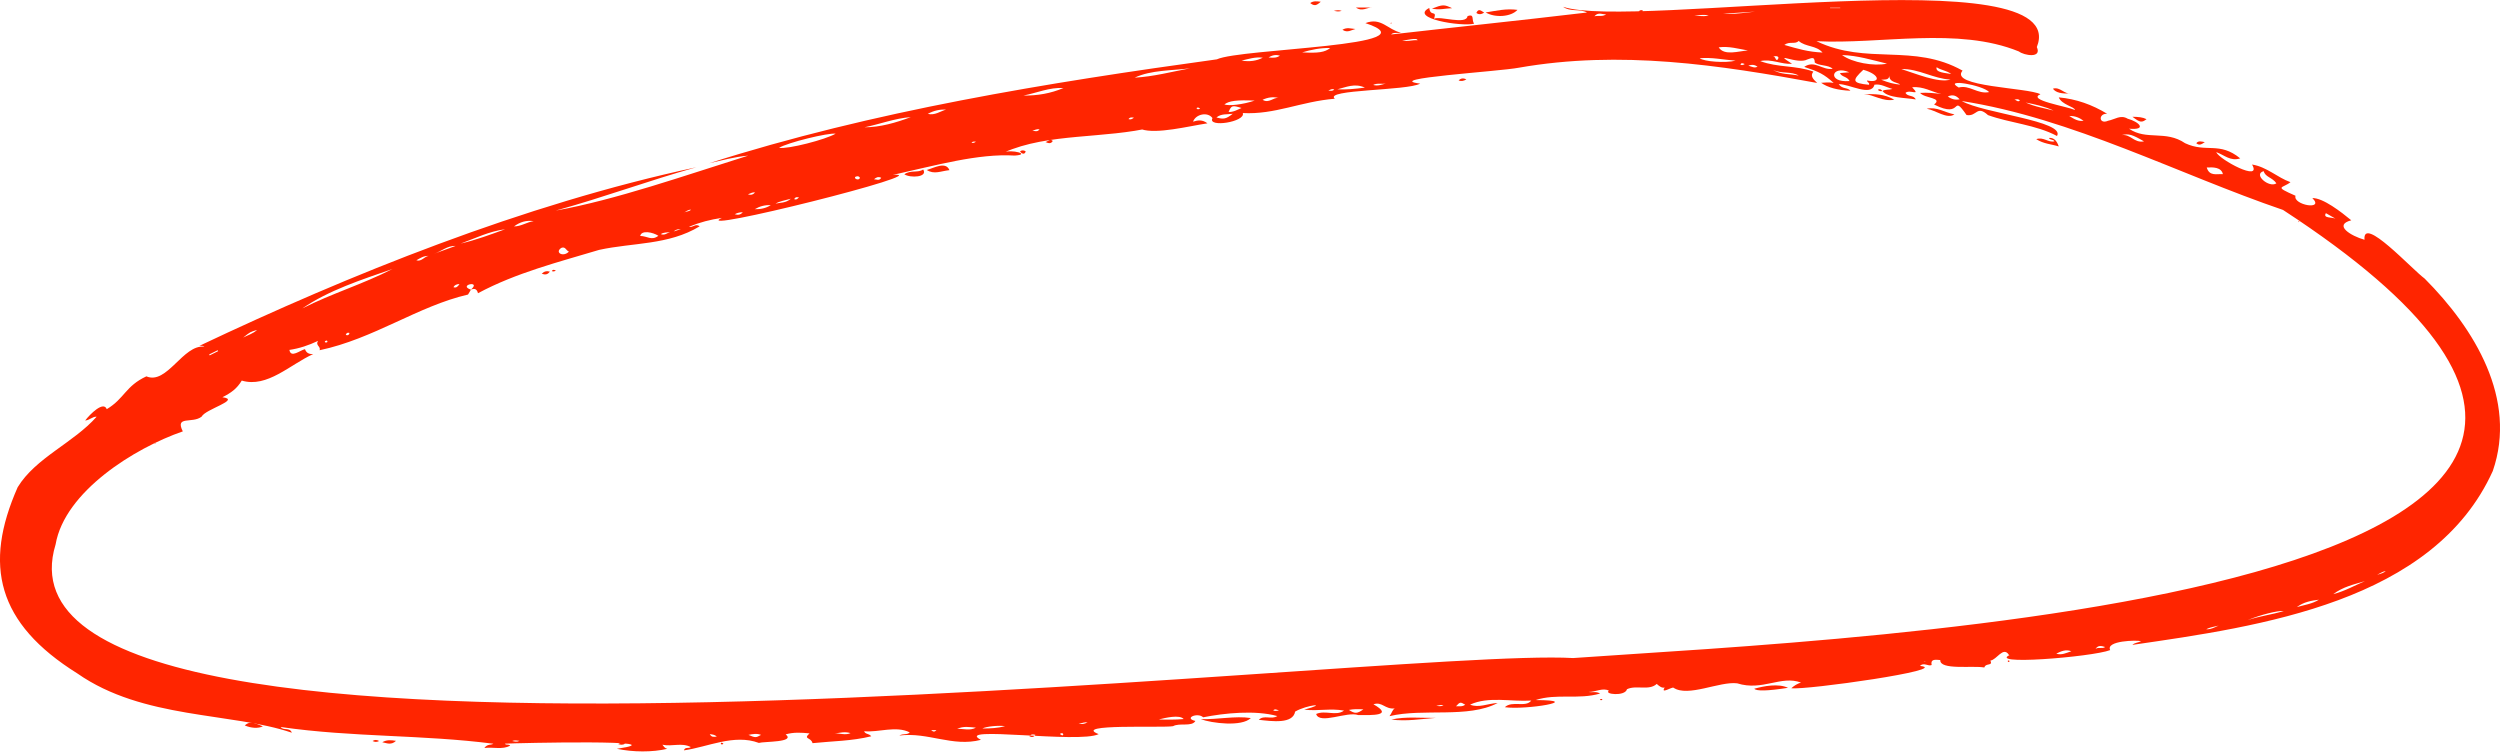 <?xml version="1.0" encoding="UTF-8"?>
<svg xmlns="http://www.w3.org/2000/svg" width="163" height="49" viewBox="0 0 163 49" fill="none">
  <g clip-path="url(#clip0_215_5729)">
    <path d="M130.978 42.694C130.606 42.116 130.186 43.029 129.776 43.067C129.946 43.456 129.476 43.197 129.378 43.521C128.641 43.38 126.462 43.71 126.506 43.035C126.162 43.002 125.856 42.97 125.944 43.359C125.725 43.467 125.425 43.159 125.185 43.418C127.319 43.645 117.737 45.007 116.793 44.872C116.989 44.699 117.186 44.575 117.426 44.504C116.121 44.013 114.915 45.077 113.266 44.553C112.125 44.407 110.055 45.477 109.111 44.839C109.023 44.769 108.237 45.288 108.537 44.828C108.346 44.872 108.188 44.742 108.019 44.591C107.522 45.056 106.676 44.645 106.08 44.937C105.955 45.423 104.546 45.266 104.901 45.034C104.524 44.818 104.017 45.12 103.585 45.115C103.809 45.169 104.044 45.056 104.328 45.218C102.919 45.634 101.489 45.196 100.118 45.645C103.367 45.65 99.468 46.309 98.114 46.109C98.606 45.655 99.468 46.158 99.84 45.677C98.513 45.763 97.05 45.385 95.849 45.942C96.4 46.179 97.006 45.866 97.65 45.834C95.723 46.855 92.791 46.163 90.596 46.693C90.76 46.482 90.771 46.288 90.94 46.19C90.296 46.261 90.121 45.725 89.548 45.92C90.891 46.682 89.466 46.628 88.554 46.623C87.828 46.363 86.032 47.266 85.813 46.552C86.414 46.282 87.102 46.714 87.631 46.331C86.731 46.169 85.993 46.374 85.032 46.271C86.714 45.817 85.213 45.942 84.443 46.396C84.301 47.212 82.952 47.033 82.073 46.931C82.417 46.59 82.898 46.941 83.28 46.687C81.849 46.288 79.824 46.493 78.448 46.768C78.082 46.428 77.154 46.828 77.94 47.006C77.711 47.406 76.914 47.109 76.482 47.347C75.843 47.471 69.838 47.174 71.634 47.865C70.367 48.498 62.106 47.282 63.957 48.238C62.09 48.719 60.528 47.719 58.634 47.957C58.896 47.811 59.147 47.93 59.316 47.752C58.421 47.298 57.285 47.768 56.341 47.676C56.417 47.887 56.668 47.817 56.805 48.006C55.533 48.319 54.271 48.319 52.977 48.454C52.874 48.049 52.344 48.217 52.781 47.817C52.257 47.763 51.749 47.73 51.225 47.882C51.891 48.411 49.816 48.336 49.478 48.438C47.861 47.833 46.125 48.714 44.591 48.924C44.667 48.676 44.902 48.827 45.039 48.708C44.444 48.4 43.827 48.692 43.188 48.557C43.352 48.768 43.362 48.779 43.51 48.822C42.533 49.054 41.271 49.043 40.218 48.822C44.411 48.2 33.72 48.444 32.918 48.487C32.989 48.611 33.174 48.487 33.262 48.622C32.737 48.892 32.197 48.697 31.58 48.768C31.782 48.492 32.017 48.589 32.17 48.492C27.545 47.892 23.019 48.081 18.302 47.401C18.476 47.655 18.897 47.401 19.028 47.773C15.069 46.433 9.336 46.909 5.045 43.91C-0.197 40.635 -1.092 36.842 1.152 31.768C2.326 29.839 4.794 28.877 6.301 27.169C6.028 27.153 5.853 27.396 5.553 27.418C5.864 27.007 6.748 26.121 6.961 26.678C8.119 25.986 8.179 25.17 9.544 24.538C10.887 25.116 11.941 22.436 13.328 22.603C13.229 22.528 13.115 22.544 13 22.549C22.735 17.935 34.108 13.325 45.399 10.905C42.292 11.775 39.306 12.888 36.232 13.731C40.097 13.044 44.766 11.407 48.779 10.148C47.856 10.229 47.053 10.461 46.234 10.645C56.925 7.23 68.287 5.393 79.338 3.869C80.899 3.145 93.681 3.026 89.024 1.508C90.05 1.102 90.481 1.94 91.339 2.129C91.137 2.183 90.842 2.08 90.7 2.248C94.964 1.762 98.912 1.356 103.476 0.816C102.985 0.557 102.373 0.789 101.914 0.443C106.424 1.972 135.193 -2.902 132.801 3.069C133.151 3.831 131.955 3.61 131.633 3.356C127.647 1.729 122.602 2.902 118.436 2.686C121.728 4.269 124.737 2.799 127.958 4.604C127.057 5.663 132.222 5.706 133.036 6.144C132.146 6.522 134.701 6.922 135.291 7.171C135.253 6.955 134.423 6.83 134.232 6.349C135.367 6.452 136.41 6.825 137.387 7.419C136.798 7.387 136.836 8.138 137.448 7.873C137.895 7.787 138.261 7.462 138.72 7.738C139.479 7.943 140.014 8.495 138.813 8.392C139.948 9.175 141.199 8.468 142.471 9.338C143.852 9.986 144.693 9.208 146.063 10.326C145.43 10.532 145.042 10.116 144.496 9.916C144.693 10.408 147.521 11.915 146.833 10.726C147.805 10.883 148.482 11.575 149.339 11.877C148.815 12.299 148.209 12.12 149.667 12.763C149.481 13.369 151.594 13.736 150.764 12.915C151.458 12.893 152.664 13.833 153.303 14.363C152.118 14.671 153.276 15.384 154.166 15.633C154.018 14.001 157.278 17.578 158.086 18.162C161.346 21.431 164.146 26.029 162.53 30.709C158.665 39.257 147.379 40.835 139.031 42.046C139.184 41.9 139.413 41.9 139.604 41.808C139.342 41.721 137.273 41.77 137.584 42.386C136.421 42.84 129.176 43.424 131.185 42.64C131.136 42.71 131.054 42.71 130.978 42.705V42.694ZM143.89 10.921H143.879C144.054 11.504 144.513 11.332 144.933 11.353C144.829 10.894 144.283 10.899 143.896 10.921H143.89ZM30.695 18.891C31.433 18.248 29.816 18.588 30.706 18.886C30.646 18.983 30.586 19.08 30.515 19.205C27.256 19.956 24.373 22.09 20.835 22.836C20.939 22.587 20.54 22.522 20.737 22.225C20.12 22.517 19.508 22.722 18.869 22.814C18.962 23.371 19.563 22.836 19.885 22.765C19.961 22.987 20.125 23.106 20.425 23.084C18.919 23.76 17.422 25.311 15.763 24.814C15.446 25.343 15.069 25.613 14.501 25.9C15.741 26.062 13.393 26.667 13.147 27.164C12.547 27.64 11.389 27.072 11.919 28.126C8.785 29.207 4.22 32.044 3.625 35.496C-1.988 53.782 89.832 42.175 102.57 42.905C120.549 41.619 187.657 38.993 148.853 13.688C142.017 11.353 135.116 7.716 127.909 6.587C129.263 7.381 134.696 7.895 134.117 8.867C132.747 8.133 131.027 8.019 129.618 7.506C128.865 6.825 128.908 7.619 128.22 7.5C127.188 6.02 128.046 7.798 126.102 6.814C126.697 6.355 125.49 6.425 125.19 6.058C125.66 6.025 126.118 6.068 126.582 6.133C125.944 5.993 125.403 5.614 124.671 5.69C125.272 6.322 124.518 5.793 124.235 6.058C124.387 6.322 124.775 6.182 124.906 6.484C124.3 6.371 123.072 6.398 122.739 5.933H122.733C122.919 5.814 123.148 5.874 123.383 5.798C122.979 5.69 122.635 5.452 122.214 5.523C122.012 6.322 120.576 5.474 119.883 5.485C120.118 5.831 120.467 5.685 120.647 5.917C119.823 5.885 119.168 5.706 118.736 5.398C119.004 5.377 119.261 5.355 119.555 5.404C118.917 4.836 118.611 4.68 117.634 4.361C118.321 3.891 118.807 4.599 119.49 4.485C119.211 4.215 118.594 4.307 118.322 4.074C118.322 3.615 118.038 3.831 117.846 3.874C117.186 4.242 115.493 3.285 116.842 4.161C116.143 4.21 115.51 3.82 114.767 3.983C115.919 4.42 117.077 4.247 118.234 4.669C118.016 4.934 118.19 5.144 118.48 5.409C112.103 4.237 105.644 3.253 99.026 4.415C97.754 4.663 90.039 5.123 92.594 5.452C91.764 5.922 86.288 5.825 87.031 6.436C84.787 6.625 83.127 7.484 81.03 7.371C81.238 7.943 78.699 8.349 79.054 7.7C78.743 7.268 77.956 7.441 77.787 7.933C78.104 7.83 78.399 7.792 78.726 8.041C77.476 8.23 75.418 8.759 74.424 8.43C74.762 8.451 74.932 8.208 75.194 8.289C72.043 9.062 68.341 8.657 65.459 9.943C65.459 9.943 65.47 9.943 65.437 9.937C65.945 9.716 67.26 10.072 66.158 10.143C63.777 9.997 61.009 10.786 58.219 11.402C61.353 11.169 44.798 15.314 47.064 14.206C46.3 14.32 45.65 14.487 44.919 14.784C45.186 14.86 45.35 14.541 45.617 14.757C43.586 15.989 41.271 15.811 39.066 16.292C36.456 17.076 33.649 17.783 31.165 19.118C31.083 18.794 30.898 18.805 30.69 18.886L30.695 18.891ZM25.585 17.54C23.581 18.232 21.414 18.934 19.716 20.107C21.627 19.134 23.674 18.524 25.585 17.54ZM50.793 9.64C51.372 9.737 53.835 9.1 54.484 8.716C54.004 8.646 51.328 9.3 50.793 9.64ZM77.602 4.453C76.422 4.609 75.052 4.555 73.982 5.063C75.194 4.998 76.389 4.68 77.602 4.453ZM121.488 4.55C120.746 5.247 120.735 5.42 121.86 5.528C121.914 5.371 121.723 5.377 121.734 5.247C122.635 5.436 122.597 4.863 121.488 4.55ZM123.962 4.501C124.852 4.777 126.391 5.436 127.172 5.188C126.053 5.134 125.114 4.474 123.962 4.501ZM123.033 4.15C122.012 3.902 121.112 3.621 120.101 3.588C120.762 4.08 122.165 4.334 123.033 4.15ZM32.934 14.947C31.88 15.082 30.979 15.541 30.035 15.881C31.023 15.654 32 15.287 32.934 14.947ZM117.273 2.669C117.049 2.913 116.678 2.669 116.34 2.929C117.219 3.183 117.879 3.383 118.829 3.426C118.42 2.95 117.737 3.075 117.273 2.669ZM66.725 6.23C67.632 6.241 68.505 6.095 69.335 5.739C68.423 5.685 67.594 6.063 66.725 6.23ZM56.362 8.3C57.394 8.3 58.426 7.997 59.387 7.635C58.323 7.716 57.356 8.1 56.362 8.3ZM129.694 6.004C129.269 5.539 126.642 5.096 127.707 5.706C128.422 5.517 128.936 6.16 129.694 6.004ZM115.395 0.708C114.658 0.74 113.375 0.816 112.337 0.908C113.369 0.967 114.636 0.659 115.395 0.708ZM146.549 40.43C147.341 40.165 148.122 40.079 148.908 39.836C148.504 39.803 147.412 40.073 146.549 40.43ZM120.593 5.285C120.429 4.971 120.085 5.036 119.965 4.766C120.156 4.75 120.336 4.734 120.571 4.712C119.419 4.21 119.086 5.409 120.598 5.285H120.593ZM154.193 37.89C153.456 38.112 152.773 38.252 152.129 38.739C152.915 38.533 153.532 38.166 154.193 37.89ZM113.964 3.291C113.342 3.183 112.736 2.999 112.059 3.086C112.419 3.664 113.38 3.323 113.964 3.291ZM110.82 3.799C111.104 4.015 112.49 4.123 113.162 3.956C112.327 3.891 111.589 3.723 110.82 3.799ZM132.075 6.684C132.67 6.965 133.282 7.046 133.893 7.209C133.314 6.938 132.692 6.809 132.075 6.684ZM75.549 46.909C75.958 46.925 76.657 46.931 77.176 46.882C76.919 46.574 75.963 46.806 75.549 46.909ZM81.806 6.56C80.643 6.506 80.124 6.576 79.829 6.809C80.129 6.922 81.025 6.819 81.806 6.56ZM84.901 3.415C85.95 3.475 86.381 3.41 86.731 3.129C86.092 3.118 85.496 3.237 84.901 3.415ZM148.422 11.953C148.149 11.558 147.701 11.558 147.592 11.159C146.871 11.358 147.947 12.277 148.422 11.953ZM122.668 5.204C123.11 5.382 123.481 5.479 123.869 5.517C123.869 5.393 123.132 5.398 123.192 4.923C123.154 5.236 122.913 5.171 122.662 5.198L122.668 5.204ZM149.754 39.582C150.273 39.436 150.781 39.365 151.19 39.101C150.699 39.16 150.202 39.247 149.754 39.582ZM34.796 14.417C34.315 14.347 33.895 14.476 33.513 14.763C33.971 14.763 34.354 14.482 34.796 14.417ZM80.948 3.95C81.484 4.037 81.926 3.972 82.335 3.761C81.828 3.696 81.391 3.853 80.948 3.95ZM28.288 16.551C28.763 16.378 29.232 16.206 29.707 16.033C29.161 16.011 28.768 16.395 28.288 16.551ZM61.691 7.144C61.282 7.127 60.894 7.203 60.49 7.425C60.965 7.538 61.304 7.252 61.691 7.144ZM65.53 47.347C65.137 47.282 64.296 47.363 64.045 47.498C64.558 47.498 65.049 47.476 65.53 47.347ZM42.926 15.373C42.576 15.146 41.823 14.979 41.741 15.384C42.21 15.39 42.483 15.714 42.926 15.373ZM117.279 4.928C116.776 4.631 116.17 4.826 115.602 4.561C116.154 4.88 116.673 4.804 117.279 4.928ZM88.991 5.712C88.319 5.404 87.762 5.69 87.189 5.825C87.773 5.852 88.352 5.798 88.991 5.712ZM139.79 9.219C139.025 8.77 138.796 8.7 138.327 8.808C138.938 8.732 139.124 9.338 139.79 9.219ZM63.63 47.444C63.22 47.406 62.805 47.325 62.412 47.525C62.816 47.503 63.231 47.66 63.63 47.444ZM27.146 16.973C27.496 17.076 27.66 16.719 27.949 16.686C27.638 16.67 27.392 16.827 27.146 16.973ZM49.21 13.639C49.581 13.65 49.942 13.579 50.258 13.374C49.882 13.358 49.538 13.444 49.21 13.639ZM37.094 16.405C36.898 16.33 36.871 16.054 36.598 16.162C36.145 16.459 36.718 16.794 37.094 16.405ZM152.337 14.293C152.107 14.163 151.878 14.033 151.649 13.898C151.419 14.271 152.118 14.125 152.337 14.293ZM16.762 21.512C16.325 21.636 16.32 21.636 15.855 22.009C16.194 21.836 16.494 21.755 16.762 21.512ZM80.948 7.041C80.337 6.852 80.293 6.868 80.102 7.3C80.424 7.317 80.675 7.154 80.948 7.041ZM79.311 7.657C79.785 7.792 79.938 7.76 80.375 7.419C79.998 7.473 79.633 7.398 79.311 7.657ZM92.425 2.626C92.387 2.416 91.688 2.659 91.421 2.626C91.764 2.74 92.098 2.588 92.425 2.626ZM111.409 1.011C110.994 0.903 110.585 1.059 110.175 1.011C110.585 0.994 111 1.113 111.409 1.011ZM135.051 42.462C134.69 42.321 134.379 42.462 134.068 42.618C134.423 42.737 134.729 42.564 135.051 42.462ZM83.367 6.387C83.012 6.301 82.679 6.339 82.319 6.506C82.739 6.765 83.018 6.333 83.367 6.387ZM127.767 6.474C127.565 6.247 127.336 6.133 126.997 6.29C127.248 6.474 127.494 6.533 127.767 6.474ZM48.8 47.914C49.254 48.108 49.281 48.108 49.62 47.914C49.341 47.806 49.068 47.86 48.8 47.914ZM127.221 4.826C126.894 4.582 126.533 4.577 126.271 4.382C126.151 4.744 126.894 4.755 127.221 4.826ZM144.873 40.722C144.545 40.851 144.191 40.846 143.841 41.03C144.251 41.051 144.524 40.797 144.873 40.722ZM135.848 7.873C135.597 7.695 135.335 7.554 134.914 7.56C135.253 7.776 135.509 7.927 135.848 7.873ZM49.232 12.542C48.915 12.515 48.73 12.796 48.544 12.65C48.708 12.58 48.964 12.866 49.232 12.542ZM50.564 13.277C50.881 13.201 51.225 13.25 51.563 12.958C51.154 13.071 50.832 13.115 50.564 13.277ZM104.721 0.93C104.492 0.962 104.219 0.751 103.956 1.059C104.262 1.005 104.502 1.102 104.721 0.93ZM137.256 42.186C137.027 42.111 136.798 42.046 136.629 42.31C136.825 42.17 137.06 42.327 137.256 42.186ZM88.893 46.25C88.532 46.228 88.248 46.228 87.948 46.288C88.347 46.541 88.472 46.541 88.893 46.25ZM95.532 45.947C95.215 45.758 95.188 45.763 94.931 46.05C95.133 46.028 95.319 46.104 95.532 45.947ZM83.449 3.626C83.22 3.566 83.001 3.566 82.712 3.745C83.045 3.783 83.258 3.772 83.449 3.626ZM67.304 8.532C67.446 8.516 67.632 8.64 67.779 8.43C67.599 8.397 67.463 8.478 67.304 8.532ZM70.018 47.212C70.225 47.125 70.547 47.32 70.908 47.093C70.52 47.076 70.252 47.298 70.018 47.212ZM13.639 23.111C13.639 23.111 13.661 23.155 13.671 23.171C13.857 23.079 14.043 22.987 14.223 22.895C14.212 22.874 14.201 22.857 14.19 22.836C14.005 22.928 13.819 23.02 13.633 23.111H13.639ZM90.356 5.442C90.083 5.501 89.788 5.398 89.531 5.539C89.821 5.625 90.088 5.523 90.356 5.442ZM55.456 47.8C55.085 47.682 54.752 47.779 54.413 47.828C54.746 47.784 55.09 47.963 55.456 47.8ZM46.278 47.865C46.393 48.081 46.546 48.049 46.737 48.022C46.589 47.892 46.447 47.892 46.278 47.865ZM154.99 37.474C155.258 37.404 155.416 37.35 155.553 37.236C155.372 37.247 155.241 37.355 154.99 37.474ZM45.055 13.671C44.864 13.666 44.755 13.774 44.558 13.882C44.744 13.758 44.908 13.823 45.055 13.671ZM43.685 15.125C43.493 15.174 43.281 15.13 43.084 15.265C43.341 15.363 43.499 15.195 43.685 15.125ZM29.958 18.518C29.758 18.526 29.627 18.594 29.565 18.724C29.74 18.788 29.844 18.697 29.958 18.518ZM56.068 11.591C55.98 11.45 55.86 11.488 55.756 11.537C55.675 11.677 56.024 11.791 56.068 11.591ZM48.429 13.839C48.244 13.839 48.08 13.871 47.905 13.968C48.123 14.033 48.287 14.006 48.429 13.839ZM63.34 9.3C63.444 9.343 63.52 9.311 63.63 9.24C63.515 9.224 63.428 9.213 63.34 9.3ZM94.118 45.99C93.823 45.904 93.605 46.104 93.359 46.017C93.599 45.947 93.823 46.125 94.118 45.99ZM56.985 11.688C57.143 11.688 57.334 11.812 57.455 11.591C57.263 11.494 57.121 11.569 56.985 11.688ZM119.981 0.53C119.981 0.53 119.981 0.513 119.981 0.503H119.321C119.321 0.503 119.321 0.519 119.321 0.53H119.981ZM52.104 12.871C52.055 12.882 51.874 12.785 51.782 12.985C51.967 13.066 52.055 12.877 52.104 12.871ZM131.332 6.506C131.458 6.495 131.556 6.695 131.698 6.549C131.584 6.43 131.453 6.468 131.332 6.506ZM83.389 46.331C83.22 46.25 83.121 46.212 83.012 46.315C83.132 46.379 83.225 46.336 83.389 46.331ZM67.118 48.006C67.277 48.087 67.402 48.065 67.512 47.914C67.359 47.865 67.222 47.86 67.118 48.006ZM115.602 3.707C115.777 3.658 115.733 3.923 115.875 3.912C116.099 3.685 115.804 3.599 115.602 3.707ZM114.592 4.35C114.429 4.231 114.254 4.188 113.992 4.28C114.232 4.355 114.39 4.453 114.592 4.35ZM43.919 15.092C44.116 15.028 44.242 14.99 44.389 14.941C44.231 14.941 44.089 14.941 43.919 15.092ZM21.261 22.328C21.375 22.339 21.375 22.204 21.277 22.204C21.157 22.231 21.141 22.339 21.261 22.328ZM86.605 5.917C86.736 5.901 86.867 5.966 86.993 5.836C86.823 5.766 86.731 5.852 86.605 5.917ZM60.714 47.606C60.818 47.698 60.911 47.757 61.053 47.606H60.714ZM73.578 7.765C73.725 7.819 73.818 7.754 73.933 7.673C73.801 7.657 73.692 7.619 73.578 7.765ZM33.393 48.314C33.562 48.346 33.704 48.389 33.873 48.303C33.698 48.281 33.556 48.249 33.393 48.314ZM78.246 7.095C78.18 7.025 78.109 6.971 78.011 7.046C78.071 7.171 78.158 7.111 78.246 7.095ZM69.106 47.849C69.166 47.93 69.33 48.006 69.324 47.871C69.302 47.79 69.215 47.779 69.106 47.849ZM125.321 43.121C125.381 43.126 125.458 43.137 125.55 43.148C125.463 43.083 125.37 43.18 125.321 43.121ZM22.544 21.825C22.659 21.912 22.79 21.814 22.779 21.706C22.664 21.669 22.593 21.706 22.544 21.825ZM113.757 4.177C113.604 4.107 113.528 4.091 113.473 4.21C113.55 4.253 113.621 4.264 113.757 4.177ZM10.117 28.861C10.117 28.861 10.079 28.882 10.062 28.893C10.09 28.942 10.117 28.91 10.155 28.893C10.144 28.882 10.133 28.872 10.123 28.861H10.117Z" fill="#FF2500"></path>
    <path d="M78.284 46.887C79.36 46.925 80.545 46.66 81.555 46.817C80.965 47.401 78.999 47.157 78.284 46.887Z" fill="#FF2500"></path>
    <path d="M95.679 1.048C96.165 0.886 95.925 1.286 96.111 1.545C95.275 1.751 91.857 1.194 93.189 0.519C93.255 1.124 93.703 0.621 93.501 1.221C93.899 1.021 95.614 1.653 95.685 1.043L95.679 1.048Z" fill="#FF2500"></path>
    <path d="M90.717 46.914C91.672 46.703 92.644 46.822 93.611 46.806C92.65 46.876 91.689 47.049 90.717 46.914Z" fill="#FF2500"></path>
    <path d="M116.58 44.845C115.248 45.054 114.515 45.073 114.38 44.904C115.019 44.731 115.936 44.547 116.58 44.845Z" fill="#FF2500"></path>
    <path d="M98.939 0.643C98.524 1.102 97.481 1.178 96.864 0.811C97.59 0.697 98.191 0.546 98.939 0.643Z" fill="#FF2500"></path>
    <path d="M15.959 47.298C16.363 46.93 16.723 47.217 17.138 47.357C16.838 47.509 16.369 47.476 15.959 47.298Z" fill="#FF2500"></path>
    <path d="M135.04 6.084C134.421 6.135 134.024 6.034 133.85 5.782C134.33 5.636 134.592 6.176 135.04 6.084Z" fill="#FF2500"></path>
    <path d="M93.364 0.557C94.085 0.286 94.156 0.286 94.675 0.535C94.227 0.546 93.823 0.675 93.364 0.557Z" fill="#FF2500"></path>
    <path d="M24.925 48.395C25.192 48.233 25.465 48.243 25.82 48.303C25.498 48.611 25.203 48.443 24.925 48.395Z" fill="#FF2500"></path>
    <path d="M139.036 7.614C139.424 7.619 139.697 7.641 139.953 7.77C139.642 8.008 139.538 7.997 139.036 7.614Z" fill="#FF2500"></path>
    <path d="M85.426 0.2C85.639 0.043 85.868 0.086 86.114 0.113C85.813 0.384 85.688 0.4 85.426 0.2Z" fill="#FF2500"></path>
    <path d="M88.407 0.492H89.466C89.144 0.47 88.817 0.784 88.407 0.492Z" fill="#FF2500"></path>
    <path d="M88.374 1.891C88.112 1.951 87.855 2.167 87.527 1.94C87.828 1.762 88.073 1.87 88.374 1.891Z" fill="#FF2500"></path>
    <path d="M143.754 9.267C143.552 9.397 143.405 9.516 143.197 9.337C143.339 9.165 143.508 9.219 143.754 9.267Z" fill="#FF2500"></path>
    <path d="M96.771 0.827C96.569 0.94 96.422 0.967 96.258 0.843C96.4 0.524 96.564 0.697 96.771 0.827Z" fill="#FF2500"></path>
    <path d="M86.966 0.697C87.141 0.675 87.288 0.638 87.479 0.708C87.288 0.767 87.141 0.751 86.966 0.697Z" fill="#FF2500"></path>
    <path d="M40.78 48.481C40.594 48.589 40.463 48.562 40.305 48.514C40.458 48.416 40.583 48.395 40.78 48.481Z" fill="#FF2500"></path>
    <path d="M24.722 48.314C24.558 48.395 24.438 48.389 24.291 48.314C24.433 48.222 24.553 48.222 24.722 48.314Z" fill="#FF2500"></path>
    <path d="M47.163 48.492C47.114 48.551 47.026 48.551 47.005 48.503C46.955 48.384 47.136 48.422 47.163 48.492Z" fill="#FF2500"></path>
    <path d="M104.475 45.606C104.459 45.698 104.229 45.633 104.355 45.585C104.398 45.574 104.442 45.553 104.475 45.606Z" fill="#FF2500"></path>
    <path d="M106.855 0.729C106.926 0.665 107.008 0.638 107.107 0.681C107.145 0.821 106.899 0.832 106.855 0.729Z" fill="#FF2500"></path>
    <path d="M90.65 1.502C90.689 1.491 90.732 1.464 90.754 1.508C90.716 1.518 90.672 1.551 90.65 1.502Z" fill="#FF2500"></path>
    <path d="M131.026 43.11C130.999 43.159 130.95 43.18 130.917 43.137C130.868 43.051 130.999 43.034 131.026 43.11Z" fill="#FF2500"></path>
    <path d="M60.425 11.083C60.894 10.953 61.664 10.499 61.904 11.094C61.315 11.159 60.911 11.391 60.425 11.083Z" fill="#FF2500"></path>
    <path d="M133.958 9.219C133.877 9.062 133.653 9.154 133.593 8.992C133.884 8.963 134.097 9.148 134.231 9.548C133.735 9.391 133.249 9.386 132.763 9.073C133.238 8.905 133.56 9.321 133.958 9.213V9.219Z" fill="#FF2500"></path>
    <path d="M123.508 6.501C122.733 6.646 122.187 6.166 121.537 6.139C122.231 6.133 122.837 6.111 123.508 6.501Z" fill="#FF2500"></path>
    <path d="M127.428 7.457C126.953 7.797 126.189 7.176 125.621 7.09C126.282 6.944 126.817 7.344 127.428 7.457Z" fill="#FF2500"></path>
    <path d="M58.962 11.364C59.377 11.067 59.852 11.288 60.19 11.05C60.523 11.564 59.344 11.618 58.962 11.364Z" fill="#FF2500"></path>
    <path d="M95.608 5.177C95.417 5.29 95.264 5.306 95.101 5.247C95.239 5.099 95.408 5.076 95.608 5.177Z" fill="#FF2500"></path>
    <path d="M35.32 17.848C35.484 17.686 35.637 17.654 35.85 17.708C35.708 17.908 35.55 17.929 35.32 17.848Z" fill="#FF2500"></path>
    <path d="M122.744 5.939C122.635 5.939 122.515 5.971 122.438 5.847C122.562 5.785 122.661 5.82 122.733 5.949L122.739 5.944L122.744 5.939Z" fill="#FF2500"></path>
    <path d="M68.167 9.262C68.325 9.224 68.462 9.019 68.642 9.192C68.505 9.418 68.325 9.321 68.167 9.262Z" fill="#FF2500"></path>
    <path d="M36.242 17.643C36.161 17.691 36.079 17.724 35.98 17.675C36.051 17.551 36.144 17.594 36.242 17.643Z" fill="#FF2500"></path>
    <path d="M66.507 9.862C66.627 9.786 66.747 9.786 66.873 9.862C66.829 10.116 66.583 10.024 66.507 9.862Z" fill="#FF2500"></path>
    <path d="M149.88 14.482C149.88 14.482 149.858 14.471 149.847 14.466C149.858 14.449 149.869 14.433 149.885 14.417C149.896 14.428 149.908 14.438 149.919 14.449C149.908 14.46 149.896 14.471 149.885 14.482H149.88Z" fill="#FF2500"></path>
  </g>
  <defs>
    <clipPath id="clip0_215_5729">
      <rect width="163" height="49" fill="white"></rect>
    </clipPath>
  </defs>
</svg>

